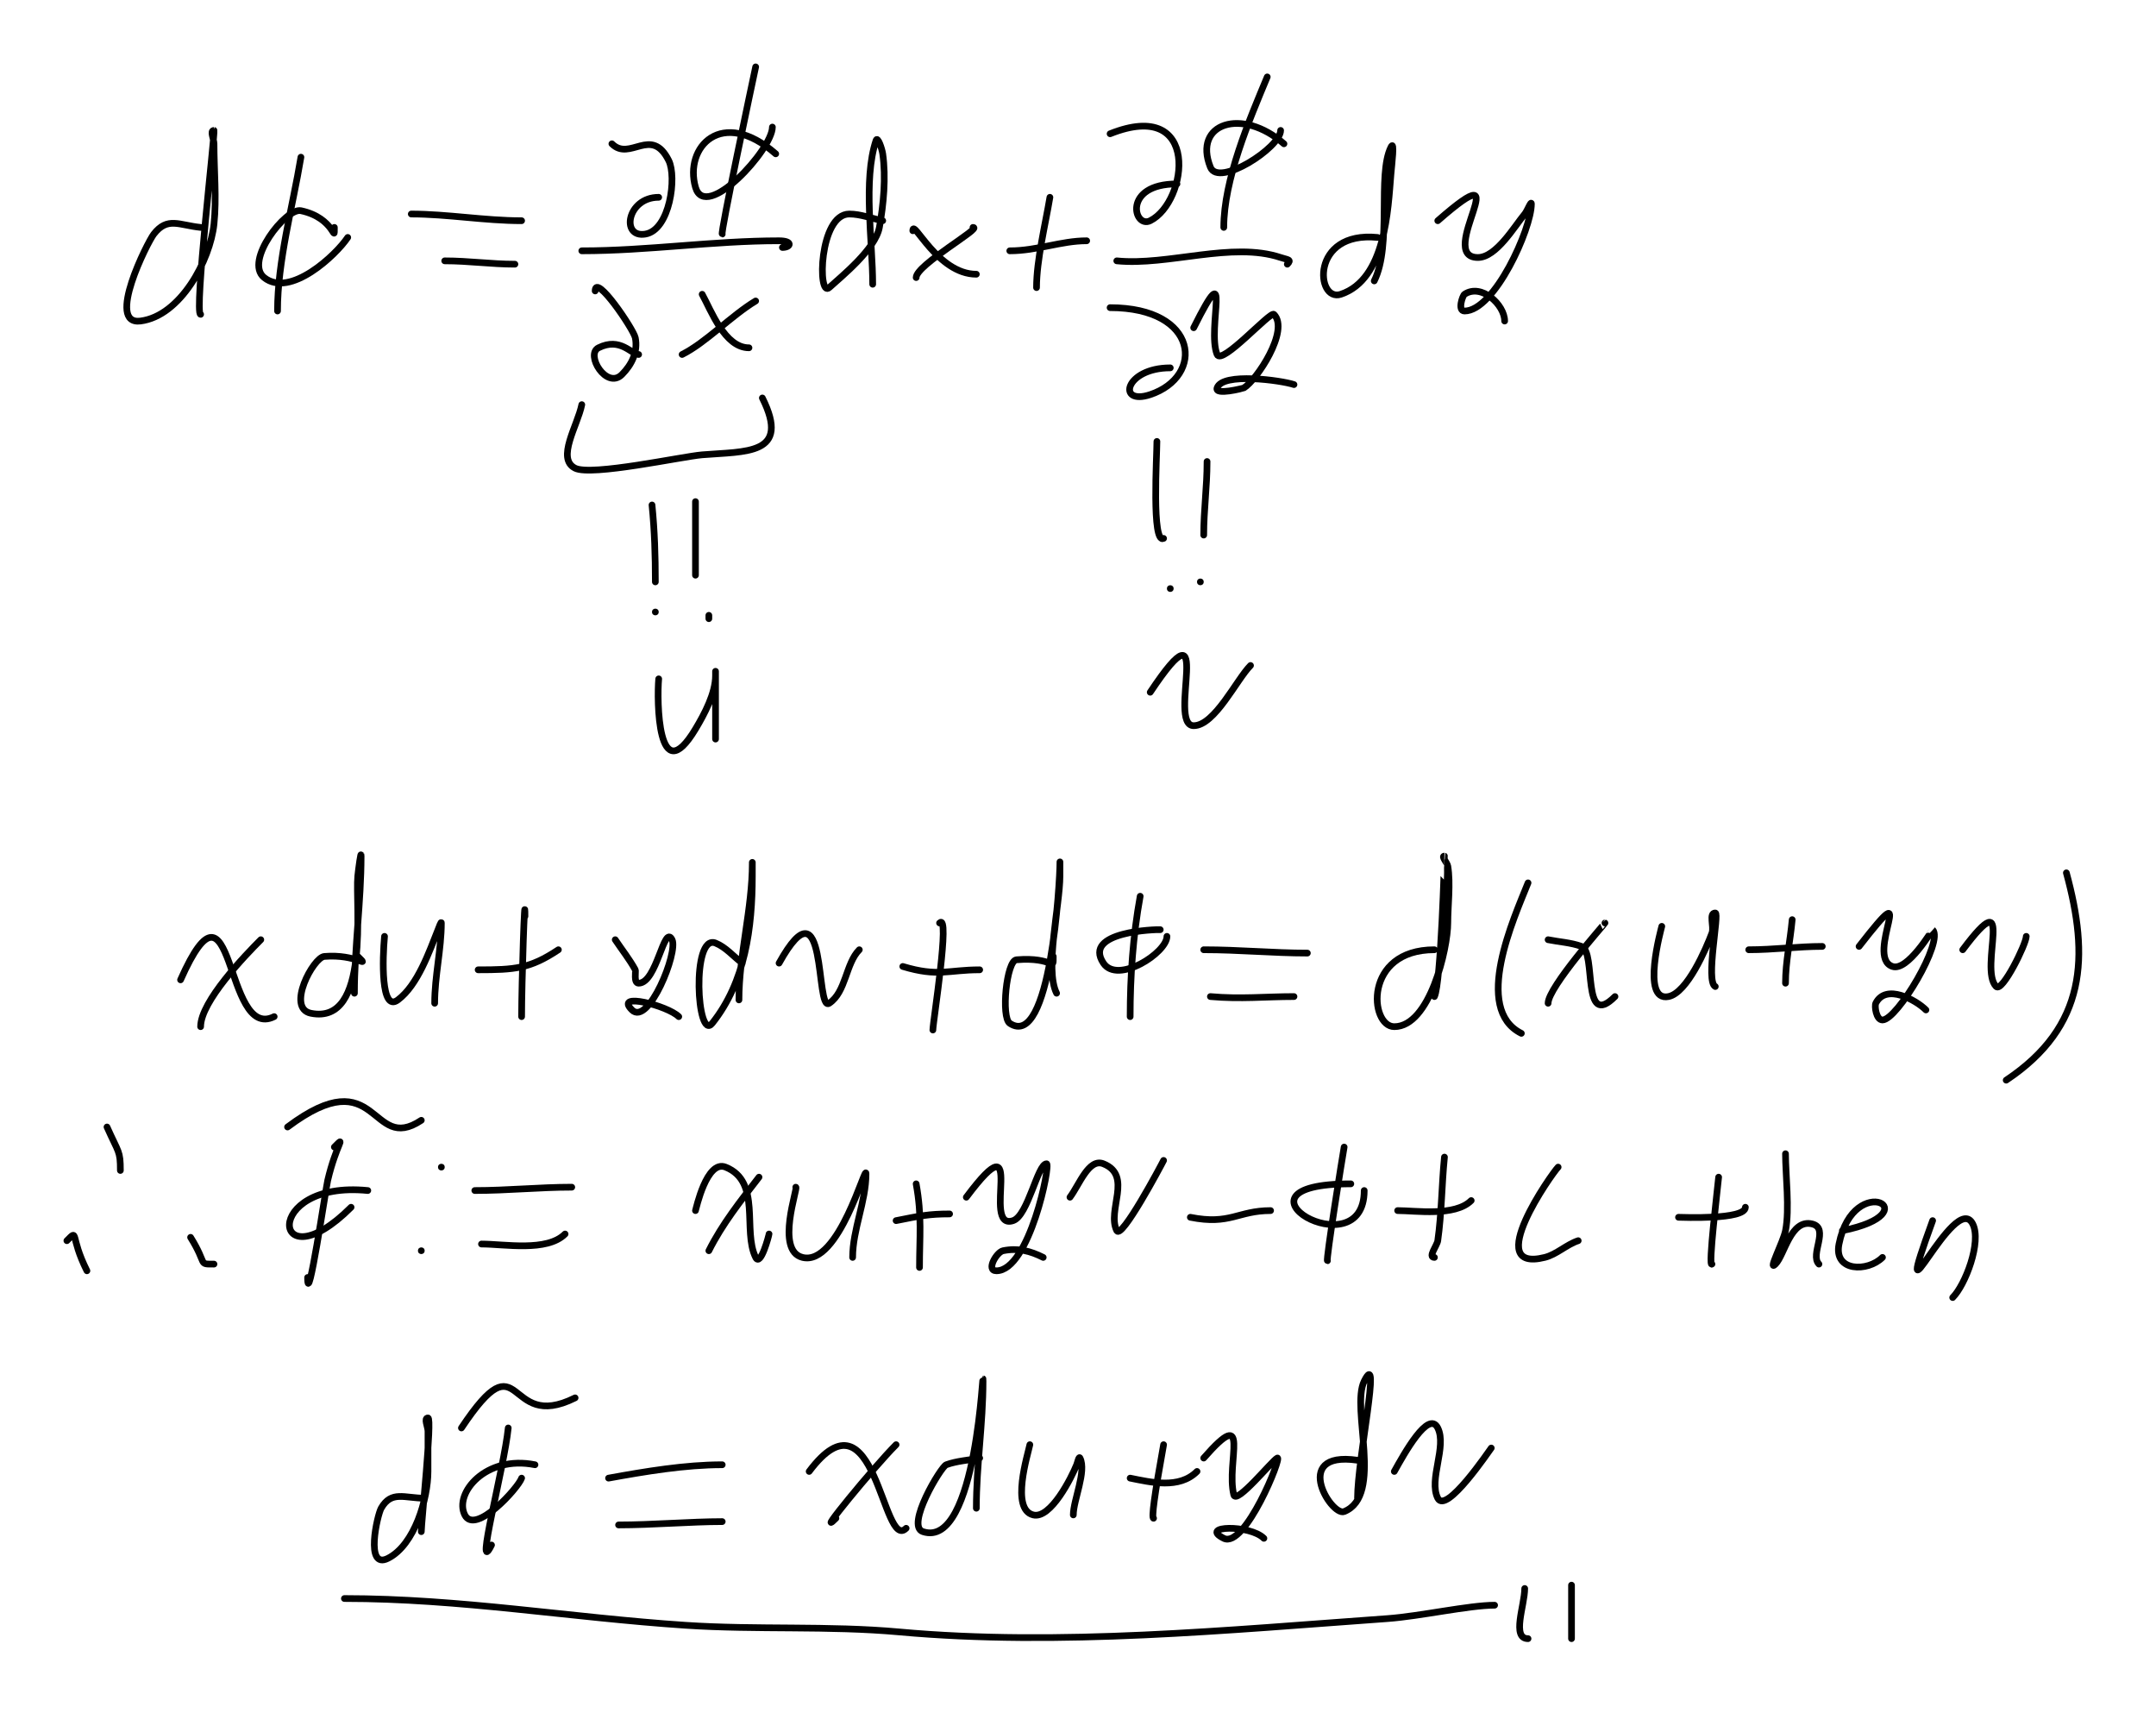 <svg version="1.1" xmlns="http://www.w3.org/2000/svg" width="644.805" height="512.338"> <path d="M60.00,68.00C53.53,67.35,50.10,64.73,46.00,70.00C44.10,72.44,31.59,97.30,42.00,96.00C53.99,94.50,62.87,77.77,64.00,67.00C64.81,59.32,64.00,50.80,64.00,43.00C64.00,41.67,62.67,39.00,64.00,39.00C64.40,39.00,58.01,94.00,60.00,94.00" stroke="#000000" fill="none" stroke-width="2" stroke-linecap="round" stroke-linejoin="round" /> <path d="M100.00,68.00C100.00,73.23,100.29,65.20,90.00,63.00C85.53,62.04,72.92,78.13,79.00,83.00C86.73,89.18,100.46,76.31,104.00,71.00" stroke="#000000" fill="none" stroke-width="2" stroke-linecap="round" stroke-linejoin="round" /> <path d="M90.00,47.00C87.51,61.94,83.00,78.00,83.00,93.00" stroke="#000000" fill="none" stroke-width="2" stroke-linecap="round" stroke-linejoin="round" /> <path d="M123.00,64.00C133.75,64.00,144.96,66.00,156.00,66.00" stroke="#000000" fill="none" stroke-width="2" stroke-linecap="round" stroke-linejoin="round" /> <path d="M133.00,78.00C140.22,78.00,146.87,79.00,154.00,79.00" stroke="#000000" fill="none" stroke-width="2" stroke-linecap="round" stroke-linejoin="round" /> <path d="M183.00,43.00C188.40,48.40,194.78,37.55,200.00,48.00C202.45,52.90,200.38,68.77,193.00,70.00C185.59,71.24,187.51,59.00,197.00,59.00" stroke="#000000" fill="none" stroke-width="2" stroke-linecap="round" stroke-linejoin="round" /> <path d="M174.00,75.00C193.75,75.00,213.20,72.00,233.00,72.00C237.25,72.00,236.56,74.00,234.00,74.00" stroke="#000000" fill="none" stroke-width="2" stroke-linecap="round" stroke-linejoin="round" /> <path d="M178.00,87.00C178.00,81.50,189.49,98.47,190.00,101.00C190.84,105.20,188.94,109.06,186.00,112.00C181.43,116.57,174.96,106.02,179.00,104.00C185.55,100.73,188.84,106.00,191.00,106.00" stroke="#000000" fill="none" stroke-width="2" stroke-linecap="round" stroke-linejoin="round" /> <path d="M210.00,88.00C212.63,92.74,216.74,104.00,224.00,104.00" stroke="#000000" fill="none" stroke-width="2" stroke-linecap="round" stroke-linejoin="round" /> <path d="M226.00,90.00C218.76,94.34,211.12,102.44,204.00,106.00" stroke="#000000" fill="none" stroke-width="2" stroke-linecap="round" stroke-linejoin="round" /> <path d="M232.00,46.00C215.86,31.88,204.57,44.00,208.00,56.00C211.00,66.50,231.00,44.72,231.00,38.00" stroke="#000000" fill="none" stroke-width="2" stroke-linecap="round" stroke-linejoin="round" /> <path d="M226.00,20.00C225.04,24.48,215.37,70.00,216.00,70.00" stroke="#000000" fill="none" stroke-width="2" stroke-linecap="round" stroke-linejoin="round" /> <path d="M264.00,66.00C260.67,65.33,257.40,64.00,254.00,64.00C244.95,64.00,244.46,89.22,248.00,86.00C251.60,82.72,261.82,74.50,263.00,68.00C264.26,61.07,265.00,53.00,264.00,46.00C263.79,44.52,262.47,40.59,262.00,42.00C258.05,53.85,261.00,72.26,261.00,85.00" stroke="#000000" fill="none" stroke-width="2" stroke-linecap="round" stroke-linejoin="round" /> <path d="M273.00,69.00C273.00,65.10,280.36,82.00,292.00,82.00" stroke="#000000" fill="none" stroke-width="2" stroke-linecap="round" stroke-linejoin="round" /> <path d="M291.00,68.00C294.00,68.00,274.00,79.18,274.00,83.00" stroke="#000000" fill="none" stroke-width="2" stroke-linecap="round" stroke-linejoin="round" /> <path d="M302.00,75.00C310.22,75.00,317.30,72.00,325.00,72.00" stroke="#000000" fill="none" stroke-width="2" stroke-linecap="round" stroke-linejoin="round" /> <path d="M314.00,59.00C312.66,67.02,310.00,77.77,310.00,86.00" stroke="#000000" fill="none" stroke-width="2" stroke-linecap="round" stroke-linejoin="round" /> <path d="M332.00,40.00C359.18,29.13,355.29,60.36,344.00,66.00C339.08,68.46,335.59,55.00,352.00,55.00" stroke="#000000" fill="none" stroke-width="2" stroke-linecap="round" stroke-linejoin="round" /> <path d="M384.00,43.00C371.45,32.02,356.73,36.82,362.00,50.00C364.44,56.11,383.00,44.07,383.00,39.00" stroke="#000000" fill="none" stroke-width="2" stroke-linecap="round" stroke-linejoin="round" /> <path d="M379.00,23.00C373.54,36.10,366.00,53.72,366.00,68.00" stroke="#000000" fill="none" stroke-width="2" stroke-linecap="round" stroke-linejoin="round" /> <path d="M334.00,78.00C349.37,79.54,368.44,72.15,383.00,77.00C385.14,77.71,386.42,77.58,385.00,79.00" stroke="#000000" fill="none" stroke-width="2" stroke-linecap="round" stroke-linejoin="round" /> <path d="M332.00,92.00C358.60,92.00,360.27,112.58,344.00,118.00C333.95,121.35,336.37,110.00,350.00,110.00" stroke="#000000" fill="none" stroke-width="2" stroke-linecap="round" stroke-linejoin="round" /> <path d="M357.00,98.00C368.76,74.49,360.88,98.20,364.00,106.00C365.36,109.39,379.95,92.95,381.00,94.00C385.74,98.74,375.85,113.69,372.00,116.00C371.84,116.09,363.22,118.33,364.00,116.00C365.58,111.27,383.21,113.74,387.00,115.00" stroke="#000000" fill="none" stroke-width="2" stroke-linecap="round" stroke-linejoin="round" /> <path d="M412.00,71.00C391.78,68.98,393.54,90.49,401.00,88.00C414.41,83.53,415.11,62.65,416.00,52.00C416.22,49.34,417.19,41.61,416.00,44.00C411.86,52.29,416.37,73.26,411.00,84.00" stroke="#000000" fill="none" stroke-width="2" stroke-linecap="round" stroke-linejoin="round" /> <path d="M430.00,66.00C455.28,43.88,429.04,77.00,442.00,77.00C447.49,77.00,452.93,67.68,456.00,64.00C456.77,63.08,458.00,59.80,458.00,61.00C458.00,68.38,446.98,93.00,438.00,93.00C435.83,93.00,437.42,88.38,438.00,88.00C443.06,84.63,450.00,91.15,450.00,96.00" stroke="#000000" fill="none" stroke-width="2" stroke-linecap="round" stroke-linejoin="round" /> <path d="M174.00,121.00C172.75,127.24,166.30,137.15,172.00,140.00C176.89,142.45,204.00,136.50,210.00,136.00C222.98,134.92,236.61,136.22,228.00,119.00" stroke="#000000" fill="none" stroke-width="2" stroke-linecap="round" stroke-linejoin="round" /> <path d="M195.00,151.00C195.78,158.80,196.00,166.22,196.00,174.00" stroke="#000000" fill="none" stroke-width="2" stroke-linecap="round" stroke-linejoin="round" /> <path d="M208.00,150.00C208.00,157.33,208.00,164.67,208.00,172.00" stroke="#000000" fill="none" stroke-width="2" stroke-linecap="round" stroke-linejoin="round" /> <circle cx="196.00" cy="183.00" r="1" fill="#000000" /> <path d="M212.00,185.00C212.00,184.67,212.00,184.33,212.00,184.00" stroke="#000000" fill="none" stroke-width="2" stroke-linecap="round" stroke-linejoin="round" /> <path d="M197.00,203.00C196.44,209.19,196.61,236.98,208.00,218.00C210.69,213.52,214.00,207.31,214.00,202.00C214.00,195.67,214.00,214.67,214.00,221.00" stroke="#000000" fill="none" stroke-width="2" stroke-linecap="round" stroke-linejoin="round" /> <path d="M346.00,132.00C346.00,136.40,344.39,162.81,348.00,161.00" stroke="#000000" fill="none" stroke-width="2" stroke-linecap="round" stroke-linejoin="round" /> <path d="M361.00,138.00C361.00,145.72,360.00,152.49,360.00,160.00" stroke="#000000" fill="none" stroke-width="2" stroke-linecap="round" stroke-linejoin="round" /> <circle cx="350.00" cy="176.00" r="1" fill="#000000" /> <circle cx="359.00" cy="174.00" r="1" fill="#000000" /> <path d="M344.00,207.00C363.80,177.30,348.88,217.00,357.00,217.00C363.29,217.00,369.89,203.11,374.00,199.00" stroke="#000000" fill="none" stroke-width="2" stroke-linecap="round" stroke-linejoin="round" /> <path d="M54.00,293.00C70.31,256.30,66.84,311.58,82.00,304.00" stroke="#000000" fill="none" stroke-width="2" stroke-linecap="round" stroke-linejoin="round" /> <path d="M78.00,281.00C73.51,285.49,60.00,299.46,60.00,307.00" stroke="#000000" fill="none" stroke-width="2" stroke-linecap="round" stroke-linejoin="round" /> <path d="M107.00,286.00C110.84,289.84,106.62,285.20,97.00,286.00C93.72,286.27,85.50,301.50,93.00,303.00C110.97,306.59,106.19,270.13,107.00,262.00C107.20,259.98,108.00,253.97,108.00,256.00C108.00,269.73,106.00,283.23,106.00,297.00" stroke="#000000" fill="none" stroke-width="2" stroke-linecap="round" stroke-linejoin="round" /> <path d="M115.00,280.00C114.41,286.45,113.82,302.88,119.00,299.00C124.96,294.53,128.37,284.58,131.00,278.00C131.28,277.31,132.00,275.25,132.00,276.00C132.00,283.87,130.00,291.86,130.00,300.00" stroke="#000000" fill="none" stroke-width="2" stroke-linecap="round" stroke-linejoin="round" /> <path d="M143.00,290.00C153.87,290.00,158.45,289.70,167.00,284.00" stroke="#000000" fill="none" stroke-width="2" stroke-linecap="round" stroke-linejoin="round" /> <path d="M157.00,274.00C157.00,263.99,156.00,293.99,156.00,304.00" stroke="#000000" fill="none" stroke-width="2" stroke-linecap="round" stroke-linejoin="round" /> <path d="M184.00,281.00C186.00,284.00,188.27,286.83,190.00,290.00C190.23,290.42,189.44,294.00,191.00,294.00C196.47,294.00,198.56,276.11,201.00,281.00C202.86,284.71,193.94,306.94,189.00,302.00C183.50,296.50,199.75,300.75,203.00,304.00" stroke="#000000" fill="none" stroke-width="2" stroke-linecap="round" stroke-linejoin="round" /> <path d="M222.00,288.00C219.33,286.00,217.09,283.24,214.00,282.00C206.72,279.09,208.43,311.71,213.00,306.00C222.91,293.61,225.00,277.32,225.00,262.00C225.00,260.67,225.00,256.67,225.00,258.00C225.00,271.83,221.00,285.50,221.00,299.00" stroke="#000000" fill="none" stroke-width="2" stroke-linecap="round" stroke-linejoin="round" /> <path d="M233.00,288.00C247.63,261.67,243.73,302.84,248.00,300.00C253.04,296.64,252.91,288.09,257.00,284.00" stroke="#000000" fill="none" stroke-width="2" stroke-linecap="round" stroke-linejoin="round" /> <path d="M270.00,289.00C280.66,292.20,283.51,290.00,293.00,290.00" stroke="#000000" fill="none" stroke-width="2" stroke-linecap="round" stroke-linejoin="round" /> <path d="M281.00,276.00C284.32,272.68,279.00,305.62,279.00,308.00" stroke="#000000" fill="none" stroke-width="2" stroke-linecap="round" stroke-linejoin="round" /> <path d="M315.00,286.00C315.00,290.75,315.33,286.06,304.00,287.00C301.00,287.25,299.36,304.24,302.00,306.00C314.24,314.16,317.00,263.39,317.00,258.00C317.00,256.67,317.00,260.67,317.00,262.00C317.00,270.64,312.38,289.77,316.00,297.00" stroke="#000000" fill="none" stroke-width="2" stroke-linecap="round" stroke-linejoin="round" /> <path d="M347.00,278.00C345.98,277.90,323.66,278.48,330.00,288.00C334.28,294.42,349.00,284.89,349.00,280.00" stroke="#000000" fill="none" stroke-width="2" stroke-linecap="round" stroke-linejoin="round" /> <path d="M341.00,268.00C338.84,279.90,338.00,291.93,338.00,304.00" stroke="#000000" fill="none" stroke-width="2" stroke-linecap="round" stroke-linejoin="round" /> <path d="M360.00,284.00C370.68,284.00,380.78,285.00,391.00,285.00" stroke="#000000" fill="none" stroke-width="2" stroke-linecap="round" stroke-linejoin="round" /> <path d="M362.00,298.00C370.95,298.81,378.57,298.00,387.00,298.00" stroke="#000000" fill="none" stroke-width="2" stroke-linecap="round" stroke-linejoin="round" /> <path d="M429.00,284.00C407.67,284.00,409.60,307.00,417.00,307.00C427.62,307.00,433.00,283.67,433.00,276.00C433.00,270.91,433.86,264.15,433.00,259.00C432.83,257.96,430.95,256.00,432.00,256.00C432.06,256.00,430.97,294.06,429.00,298.00" stroke="#000000" fill="none" stroke-width="2" stroke-linecap="round" stroke-linejoin="round" /> <path d="M457.00,264.00C452.80,274.50,440.38,301.69,455.00,309.00" stroke="#000000" fill="none" stroke-width="2" stroke-linecap="round" stroke-linejoin="round" /> <path d="M463.00,281.00C466.33,281.67,469.81,281.84,473.00,283.00C477.51,284.64,472.87,308.13,483.00,298.00" stroke="#000000" fill="none" stroke-width="2" stroke-linecap="round" stroke-linejoin="round" /> <path d="M480.00,276.00C480.17,276.00,463.00,295.18,463.00,300.00" stroke="#000000" fill="none" stroke-width="2" stroke-linecap="round" stroke-linejoin="round" /> <path d="M497.00,277.00C496.94,277.33,490.64,299.67,499.00,298.00C504.62,296.88,510.28,283.60,512.00,279.00C512.71,277.10,510.97,273.00,513.00,273.00C514.30,273.00,509.99,293.50,513.00,295.00" stroke="#000000" fill="none" stroke-width="2" stroke-linecap="round" stroke-linejoin="round" /> <path d="M523.00,284.00C530.47,284.00,537.81,283.00,545.00,283.00" stroke="#000000" fill="none" stroke-width="2" stroke-linecap="round" stroke-linejoin="round" /> <path d="M536.00,275.00C535.40,281.55,534.00,287.57,534.00,294.00" stroke="#000000" fill="none" stroke-width="2" stroke-linecap="round" stroke-linejoin="round" /> <path d="M556.00,283.00C574.78,258.85,557.39,286.13,566.00,289.00C570.57,290.52,577.94,277.94,578.00,278.00C581.43,281.43,567.41,305.00,563.00,305.00C561.10,305.00,560.58,300.84,561.00,300.00C564.03,293.95,573.09,299.09,576.00,302.00" stroke="#000000" fill="none" stroke-width="2" stroke-linecap="round" stroke-linejoin="round" /> <path d="M587.00,284.00C603.22,262.37,591.65,289.65,597.00,295.00C598.85,296.85,606.00,282.22,606.00,280.00" stroke="#000000" fill="none" stroke-width="2" stroke-linecap="round" stroke-linejoin="round" /> <path d="M618.00,261.00C624.80,285.95,624.15,306.90,600.00,323.00" stroke="#000000" fill="none" stroke-width="2" stroke-linecap="round" stroke-linejoin="round" /> <path d="M32.00,337.00C35.49,344.85,36.00,344.03,36.00,350.00" stroke="#000000" fill="none" stroke-width="2" stroke-linecap="round" stroke-linejoin="round" /> <path d="M20.00,371.00C23.64,367.36,20.79,369.58,26.00,380.00" stroke="#000000" fill="none" stroke-width="2" stroke-linecap="round" stroke-linejoin="round" /> <path d="M57.00,370.00C62.15,378.25,59.09,378.00,64.00,378.00" stroke="#000000" fill="none" stroke-width="2" stroke-linecap="round" stroke-linejoin="round" /> <path d="M110.00,356.00C77.76,352.78,81.40,384.60,105.00,361.00" stroke="#000000" fill="none" stroke-width="2" stroke-linecap="round" stroke-linejoin="round" /> <path d="M100.00,343.00C103.76,339.24,100.56,342.11,98.00,353.00C97.42,355.47,92.00,392.16,92.00,382.00" stroke="#000000" fill="none" stroke-width="2" stroke-linecap="round" stroke-linejoin="round" /> <path d="M86.00,337.00C113.47,316.40,110.54,345.31,126.00,335.00" stroke="#000000" fill="none" stroke-width="2" stroke-linecap="round" stroke-linejoin="round" /> <circle cx="132.00" cy="349.00" r="1" fill="#000000" /> <circle cx="126.00" cy="374.00" r="1" fill="#000000" /> <path d="M142.00,356.00C151.85,356.00,161.35,355.00,171.00,355.00" stroke="#000000" fill="none" stroke-width="2" stroke-linecap="round" stroke-linejoin="round" /> <path d="M144.00,372.00C150.89,372.00,163.59,374.41,169.00,369.00" stroke="#000000" fill="none" stroke-width="2" stroke-linecap="round" stroke-linejoin="round" /> <path d="M208.00,362.00C208.19,361.51,211.33,346.73,217.00,349.00C227.83,353.33,222.01,368.03,226.00,376.00C227.48,378.96,230.00,369.29,230.00,369.00" stroke="#000000" fill="none" stroke-width="2" stroke-linecap="round" stroke-linejoin="round" /> <path d="M227.00,352.00C221.57,358.98,215.96,366.07,212.00,374.00" stroke="#000000" fill="none" stroke-width="2" stroke-linecap="round" stroke-linejoin="round" /> <path d="M238.00,355.00C238.80,355.00,231.79,373.95,240.00,376.00C250.92,378.73,259.00,347.39,259.00,351.00C259.00,359.34,255.00,367.64,255.00,376.00" stroke="#000000" fill="none" stroke-width="2" stroke-linecap="round" stroke-linejoin="round" /> <path d="M268.00,365.00C274.96,363.61,277.79,363.00,284.00,363.00" stroke="#000000" fill="none" stroke-width="2" stroke-linecap="round" stroke-linejoin="round" /> <path d="M274.00,354.00C275.77,363.75,275.00,369.88,275.00,379.00" stroke="#000000" fill="none" stroke-width="2" stroke-linecap="round" stroke-linejoin="round" /> <path d="M289.00,358.00C307.86,332.85,293.09,368.30,303.00,365.00C307.46,363.51,310.31,348.00,313.00,348.00C314.30,348.00,307.87,380.00,298.00,380.00C294.78,380.00,298.05,374.39,300.00,374.00C304.49,373.10,308.14,374.07,312.00,376.00" stroke="#000000" fill="none" stroke-width="2" stroke-linecap="round" stroke-linejoin="round" /> <path d="M320.00,358.00C322.83,354.23,325.62,346.25,330.00,348.00C338.84,351.54,330.96,361.92,334.00,368.00C335.40,370.79,347.23,348.55,348.00,347.00" stroke="#000000" fill="none" stroke-width="2" stroke-linecap="round" stroke-linejoin="round" /> <path d="M356.00,364.00C367.96,366.39,370.20,362.00,380.00,362.00" stroke="#000000" fill="none" stroke-width="2" stroke-linecap="round" stroke-linejoin="round" /> <path d="M404.00,354.00C363.45,354.00,408.00,380.03,408.00,356.00" stroke="#000000" fill="none" stroke-width="2" stroke-linecap="round" stroke-linejoin="round" /> <path d="M402.00,343.00C401.52,345.65,396.49,377.00,397.00,377.00" stroke="#000000" fill="none" stroke-width="2" stroke-linecap="round" stroke-linejoin="round" /> <path d="M418.00,362.00C423.35,362.00,435.17,363.83,440.00,359.00" stroke="#000000" fill="none" stroke-width="2" stroke-linecap="round" stroke-linejoin="round" /> <path d="M432.00,346.00C431.17,354.31,431.17,362.79,430.00,371.00C429.80,372.43,426.95,376.00,429.00,376.00" stroke="#000000" fill="none" stroke-width="2" stroke-linecap="round" stroke-linejoin="round" /> <path d="M466.00,349.00C464.17,350.83,443.06,380.74,462.00,376.00C465.54,375.12,468.44,372.19,472.00,371.00" stroke="#000000" fill="none" stroke-width="2" stroke-linecap="round" stroke-linejoin="round" /> <path d="M502.00,364.00C502.88,364.00,522.00,364.85,522.00,361.00" stroke="#000000" fill="none" stroke-width="2" stroke-linecap="round" stroke-linejoin="round" /> <path d="M514.00,352.00C513.70,355.31,510.78,379.22,512.00,378.00" stroke="#000000" fill="none" stroke-width="2" stroke-linecap="round" stroke-linejoin="round" /> <path d="M534.00,345.00C534.00,351.25,535.28,361.62,534.00,368.00C533.32,371.41,528.54,380.46,531.00,378.00C533.72,375.28,535.52,364.38,542.00,366.00C547.22,367.30,541.19,375.19,544.00,378.00" stroke="#000000" fill="none" stroke-width="2" stroke-linecap="round" stroke-linejoin="round" /> <path d="M551.00,368.00C577.75,362.65,554.45,349.77,550.00,372.00C548.33,380.34,558.61,380.39,563.00,376.00" stroke="#000000" fill="none" stroke-width="2" stroke-linecap="round" stroke-linejoin="round" /> <path d="M578.00,365.00C564.36,402.51,584.72,355.45,590.00,366.00C592.71,371.42,587.75,384.25,584.00,388.00" stroke="#000000" fill="none" stroke-width="2" stroke-linecap="round" stroke-linejoin="round" /> <path d="M127.00,448.00C121.00,448.00,117.06,445.64,114.00,451.00C112.85,453.02,109.07,469.47,116.00,466.00C124.04,461.98,128.00,448.07,128.00,440.00C128.00,436.00,128.00,432.00,128.00,428.00C128.00,426.67,126.67,424.00,128.00,424.00C129.30,424.00,126.00,455.26,126.00,458.00" stroke="#000000" fill="none" stroke-width="2" stroke-linecap="round" stroke-linejoin="round" /> <path d="M160.00,438.00C145.26,435.05,135.77,446.54,139.00,453.00C142.10,459.19,155.03,444.91,156.00,442.00" stroke="#000000" fill="none" stroke-width="2" stroke-linecap="round" stroke-linejoin="round" /> <path d="M152.00,427.00C150.83,438.73,141.73,472.54,147.00,462.00" stroke="#000000" fill="none" stroke-width="2" stroke-linecap="round" stroke-linejoin="round" /> <path d="M138.00,427.00C156.65,399.03,150.72,428.64,172.00,418.00" stroke="#000000" fill="none" stroke-width="2" stroke-linecap="round" stroke-linejoin="round" /> <path d="M182.00,442.00C192.98,440.00,204.92,438.00,216.00,438.00" stroke="#000000" fill="none" stroke-width="2" stroke-linecap="round" stroke-linejoin="round" /> <path d="M185.00,456.00C195.04,456.00,206.62,455.00,216.00,455.00" stroke="#000000" fill="none" stroke-width="2" stroke-linecap="round" stroke-linejoin="round" /> <path d="M242.00,440.00C261.90,413.46,263.87,464.13,271.00,457.00" stroke="#000000" fill="none" stroke-width="2" stroke-linecap="round" stroke-linejoin="round" /> <path d="M268.00,432.00C261.30,438.70,243.30,460.70,250.00,454.00" stroke="#000000" fill="none" stroke-width="2" stroke-linecap="round" stroke-linejoin="round" /> <path d="M293.00,436.00C289.67,436.67,286.19,436.84,283.00,438.00C281.42,438.57,270.79,456.26,276.00,458.00C292.46,463.49,294.00,405.27,294.00,413.00C294.00,425.84,292.00,438.19,292.00,451.00" stroke="#000000" fill="none" stroke-width="2" stroke-linecap="round" stroke-linejoin="round" /> <path d="M308.00,432.00C307.41,434.93,302.19,451.30,309.00,453.00C314.25,454.31,320.54,441.66,322.00,438.00C322.28,437.31,322.67,435.33,323.00,436.00C325.00,440.00,321.00,448.58,321.00,453.00" stroke="#000000" fill="none" stroke-width="2" stroke-linecap="round" stroke-linejoin="round" /> <path d="M338.00,442.00C344.19,443.24,352.66,445.34,358.00,440.00" stroke="#000000" fill="none" stroke-width="2" stroke-linecap="round" stroke-linejoin="round" /> <path d="M348.00,432.00C345.27,447.04,344.35,454.00,345.00,454.00" stroke="#000000" fill="none" stroke-width="2" stroke-linecap="round" stroke-linejoin="round" /> <path d="M360.00,436.00C374.45,419.48,366.59,437.36,369.00,447.00C369.76,450.03,380.42,436.79,382.00,436.00C383.62,435.19,372.35,463.18,366.00,460.00C358.37,456.18,373.83,455.83,378.00,460.00" stroke="#000000" fill="none" stroke-width="2" stroke-linecap="round" stroke-linejoin="round" /> <path d="M408.00,437.00C385.18,432.44,398.07,453.57,402.00,452.00C413.90,447.24,403.91,421.19,408.00,413.00C413.23,402.55,406.00,436.31,406.00,448.00" stroke="#000000" fill="none" stroke-width="2" stroke-linecap="round" stroke-linejoin="round" /> <path d="M417.00,440.00C419.98,434.64,427.26,421.52,430.00,427.00C432.80,432.60,427.20,442.40,430.00,448.00C432.50,452.99,445.41,433.74,446.00,433.00" stroke="#000000" fill="none" stroke-width="2" stroke-linecap="round" stroke-linejoin="round" /> <path d="M103.00,478.00C137.49,478.00,170.69,483.71,205.00,486.00C226.30,487.42,247.74,486.07,269.00,488.00C316.72,492.34,367.57,487.39,415.00,484.00C424.62,483.31,439.41,480.00,447.00,480.00" stroke="#000000" fill="none" stroke-width="2" stroke-linecap="round" stroke-linejoin="round" /> <path d="M456.00,475.00C456.00,480.01,451.99,490.00,457.00,490.00" stroke="#000000" fill="none" stroke-width="2" stroke-linecap="round" stroke-linejoin="round" /> <path d="M470.00,474.00C470.00,479.33,470.00,484.67,470.00,490.00" stroke="#000000" fill="none" stroke-width="2" stroke-linecap="round" stroke-linejoin="round" /> </svg>